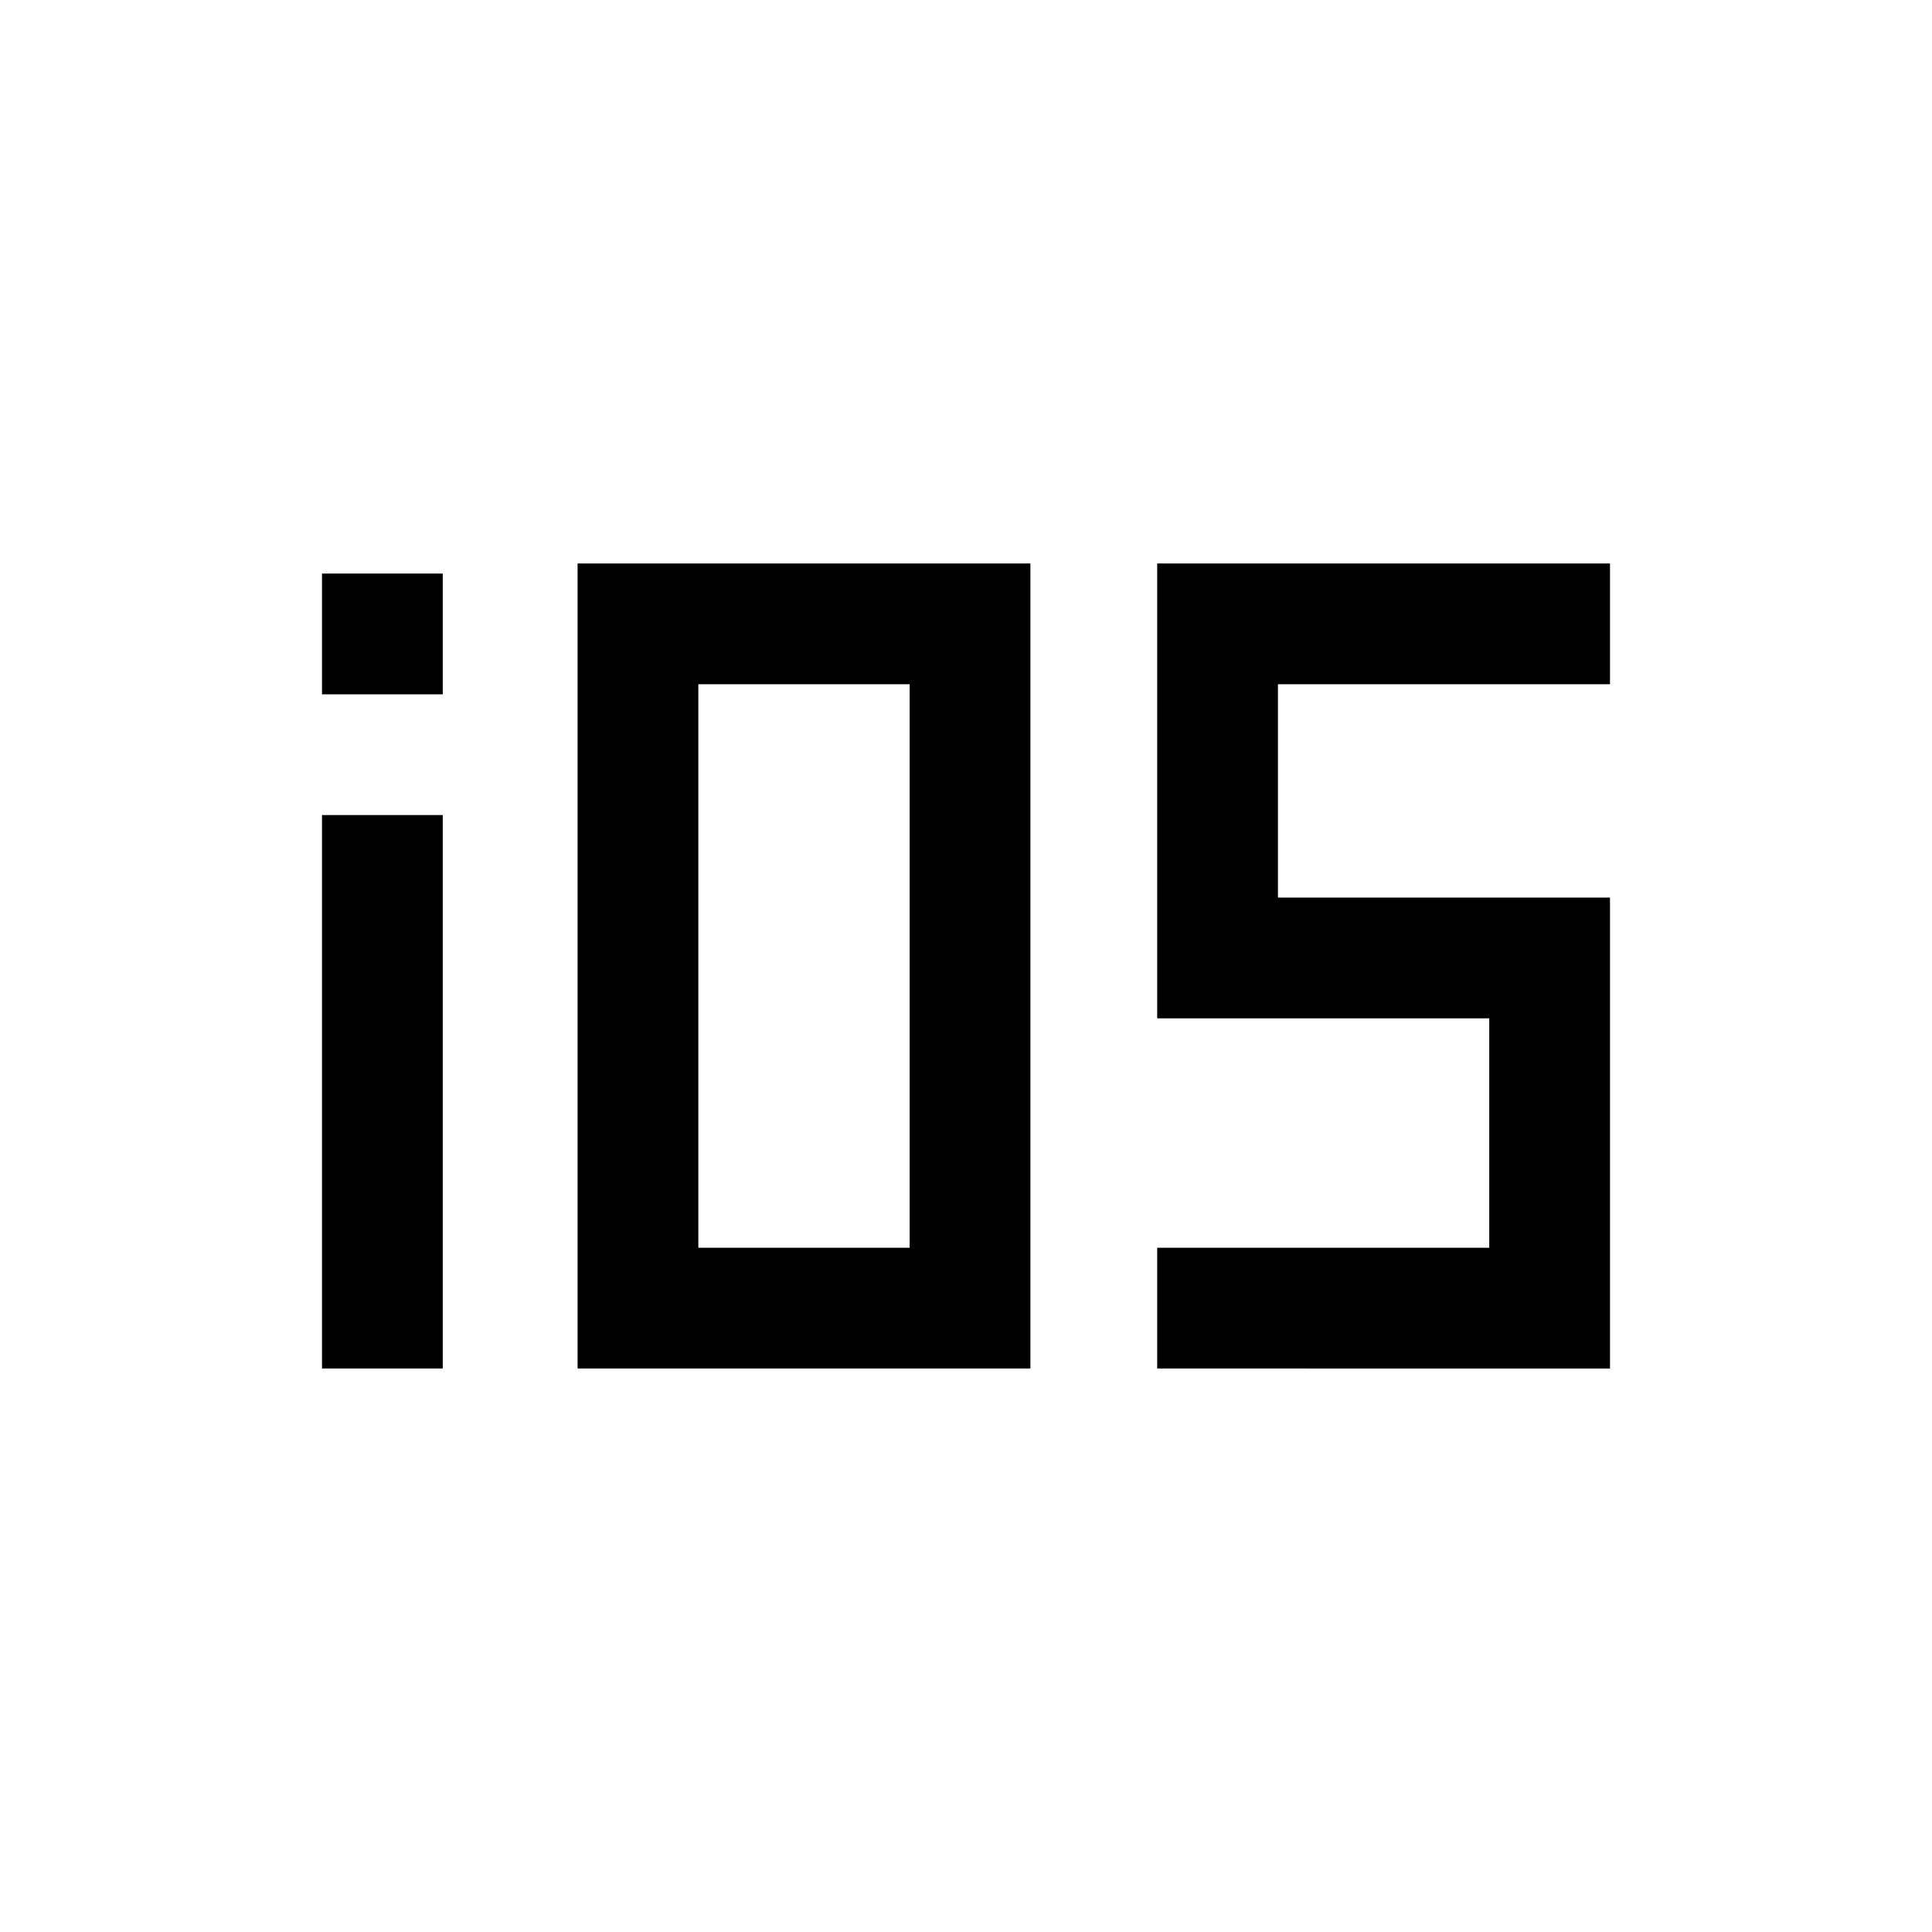<svg xmlns="http://www.w3.org/2000/svg" width="48" height="48" viewBox="0 -960 960 960"><path d="M160-615v-60h60v60h-60Zm0 335v-275h60v275h-60Zm127 0v-400h225v400H287Zm60-60h105v-280H347v280Zm228 60v-60h165v-114H575v-226h225v60H635v106h165v234H575Z"/></svg>